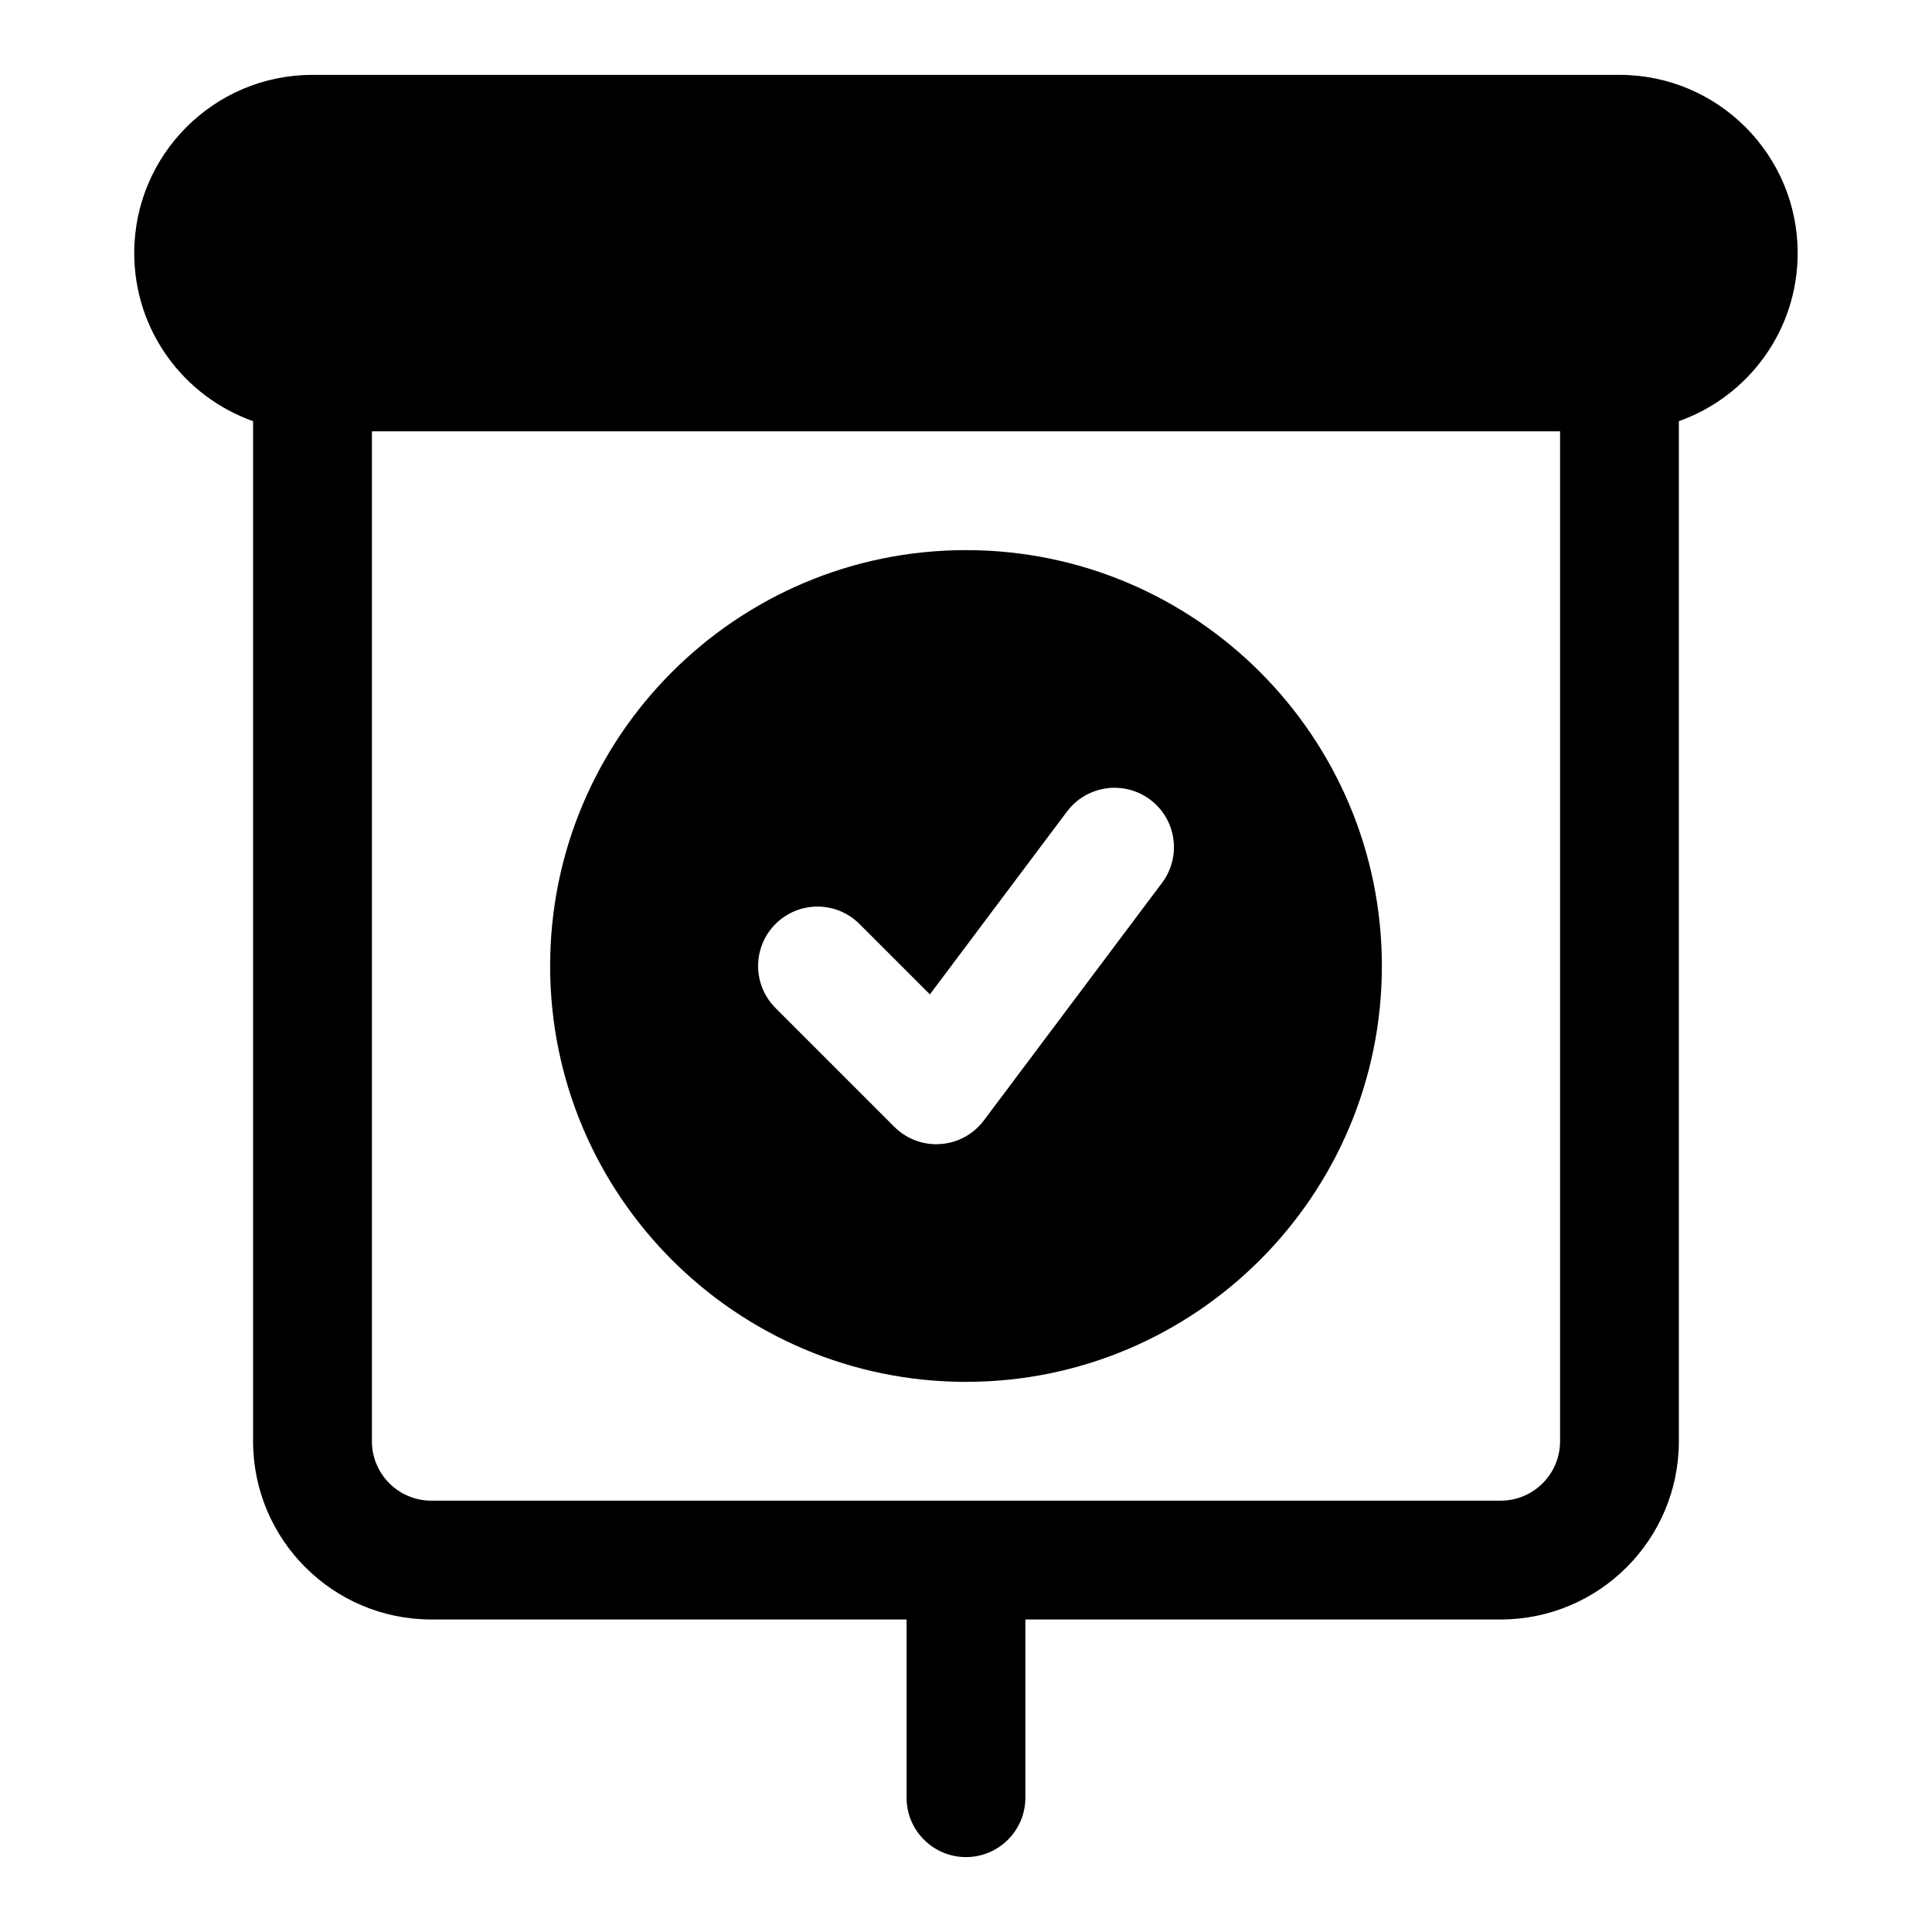 <?xml version="1.0" encoding="UTF-8"?>
<!-- Uploaded to: SVG Repo, www.svgrepo.com, Generator: SVG Repo Mixer Tools -->
<svg fill="#000000" width="800px" height="800px" version="1.1" viewBox="144 144 512 512" xmlns="http://www.w3.org/2000/svg">
 <path d="m211.07 255.61v270.34c0 26.07 21.16 47.23 47.23 47.23h125.95v47.23c0 8.691 7.055 15.742 15.742 15.742 8.691 0 15.742-7.055 15.742-15.742v-47.23h125.95c26.07 0 47.23-21.16 47.23-47.23v-270.34c18.344-6.488 31.488-23.992 31.488-44.539 0-26.07-21.16-47.23-47.23-47.23h-346.37c-26.07 0-47.23 21.16-47.23 47.23 0 20.547 13.145 38.055 31.488 44.539zm346.37 2.691h-314.88v267.65c0 8.691 7.055 15.742 15.742 15.742h283.39c8.691 0 15.742-7.055 15.742-15.742v-267.65zm-157.44 31.488c-60.82 0-110.21 49.391-110.21 110.21 0 60.82 49.391 110.21 110.21 110.21 60.82 0 110.21-49.391 110.21-110.21 0-60.82-49.391-110.21-110.21-110.21zm39.391 62.977c-4.785 0-9.523 2.172-12.625 6.297l-36.336 48.461-18.656-18.656c-3.023-3.023-6.977-4.566-10.941-4.613h-0.188c-4.031 0-8.062 1.543-11.133 4.613-6.141 6.141-6.141 16.121 0 22.262l31.488 31.488c2.977 2.977 7.008 4.629 11.18 4.613l1.07-0.047c4.551-0.316 8.738-2.598 11.477-6.25l47.23-62.977c5.211-6.957 3.809-16.832-3.148-22.043-2.769-2.078-6-3.102-9.227-3.148z" fill-rule="evenodd"/>
</svg>